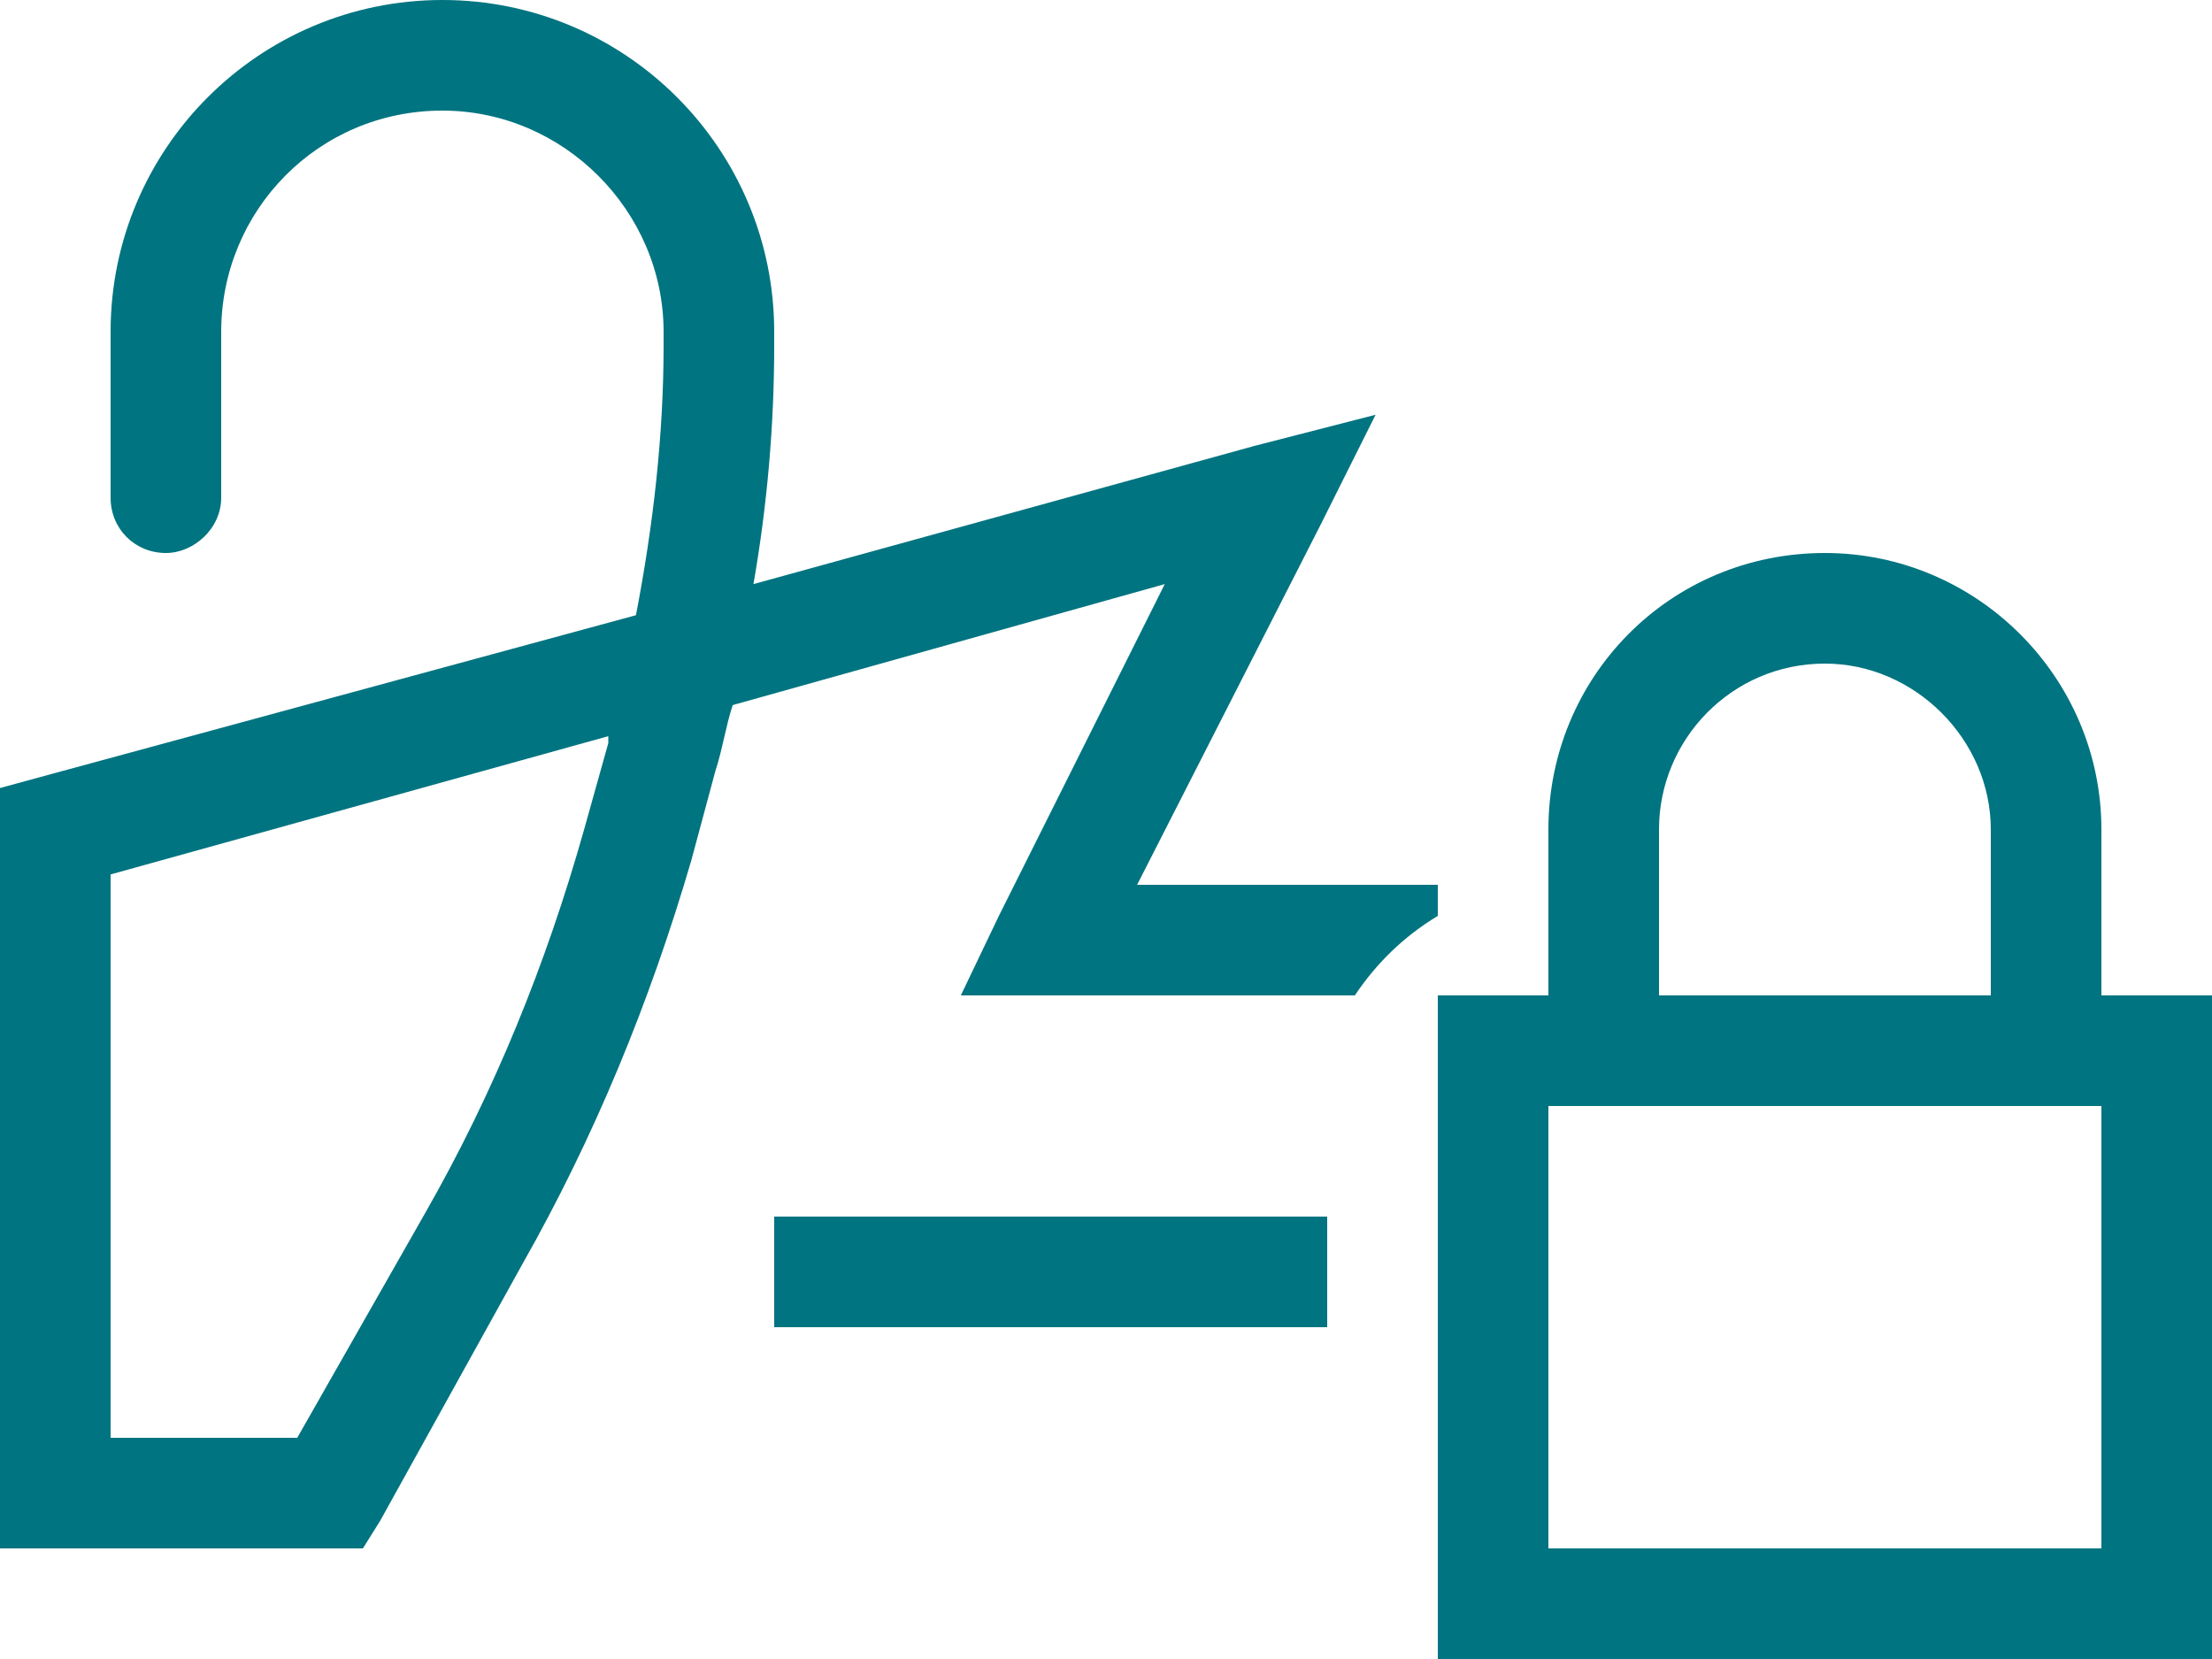 <svg width="48" height="36" viewBox="0 0 48 36" fill="none" xmlns="http://www.w3.org/2000/svg">
<path d="M4.8 7.2V10.8C4.8 11.475 4.2 12 3.6 12C2.925 12 2.4 11.475 2.4 10.8V7.2C2.4 3.225 5.625 0 9.6 0C13.575 0 16.8 3.225 16.8 7.2V7.5C16.8 9.225 16.65 10.95 16.35 12.675L27.225 9.675L29.85 9L28.65 11.4L24.675 19.2H31.2V19.875C30.45 20.325 29.85 20.925 29.4 21.6H22.8H20.85L21.675 19.875L25.275 12.675L15.9 15.3C15.75 15.75 15.675 16.275 15.525 16.725L15 18.675C14.1 21.75 12.9 24.675 11.325 27.45L8.25 33L7.875 33.6H7.2H1.2H0V32.4V18V17.1L0.825 16.875L13.8 13.35C14.175 11.4 14.4 9.45 14.4 7.5V7.2C14.4 4.575 12.225 2.4 9.6 2.4C6.9 2.4 4.8 4.575 4.8 7.2ZM18 26.4H28.8V28.8H18H16.8V26.4H18ZM2.4 18.975V31.2H6.45L9.225 26.325C10.725 23.7 11.85 20.925 12.675 18L13.2 16.125V15.975L2.4 18.975ZM39.6 14.4C37.575 14.4 36 16.05 36 18V21.6H43.2V18C43.2 16.05 41.55 14.4 39.6 14.4ZM33.6 18C33.6 14.7 36.225 12 39.6 12C42.9 12 45.6 14.7 45.6 18V21.6H48V24V33.6V36H45.6H33.6H31.2V33.6V24V21.6H33.6V18ZM45.6 24H33.6V33.6H45.6V24Z" fill="#007480"/>
</svg>
